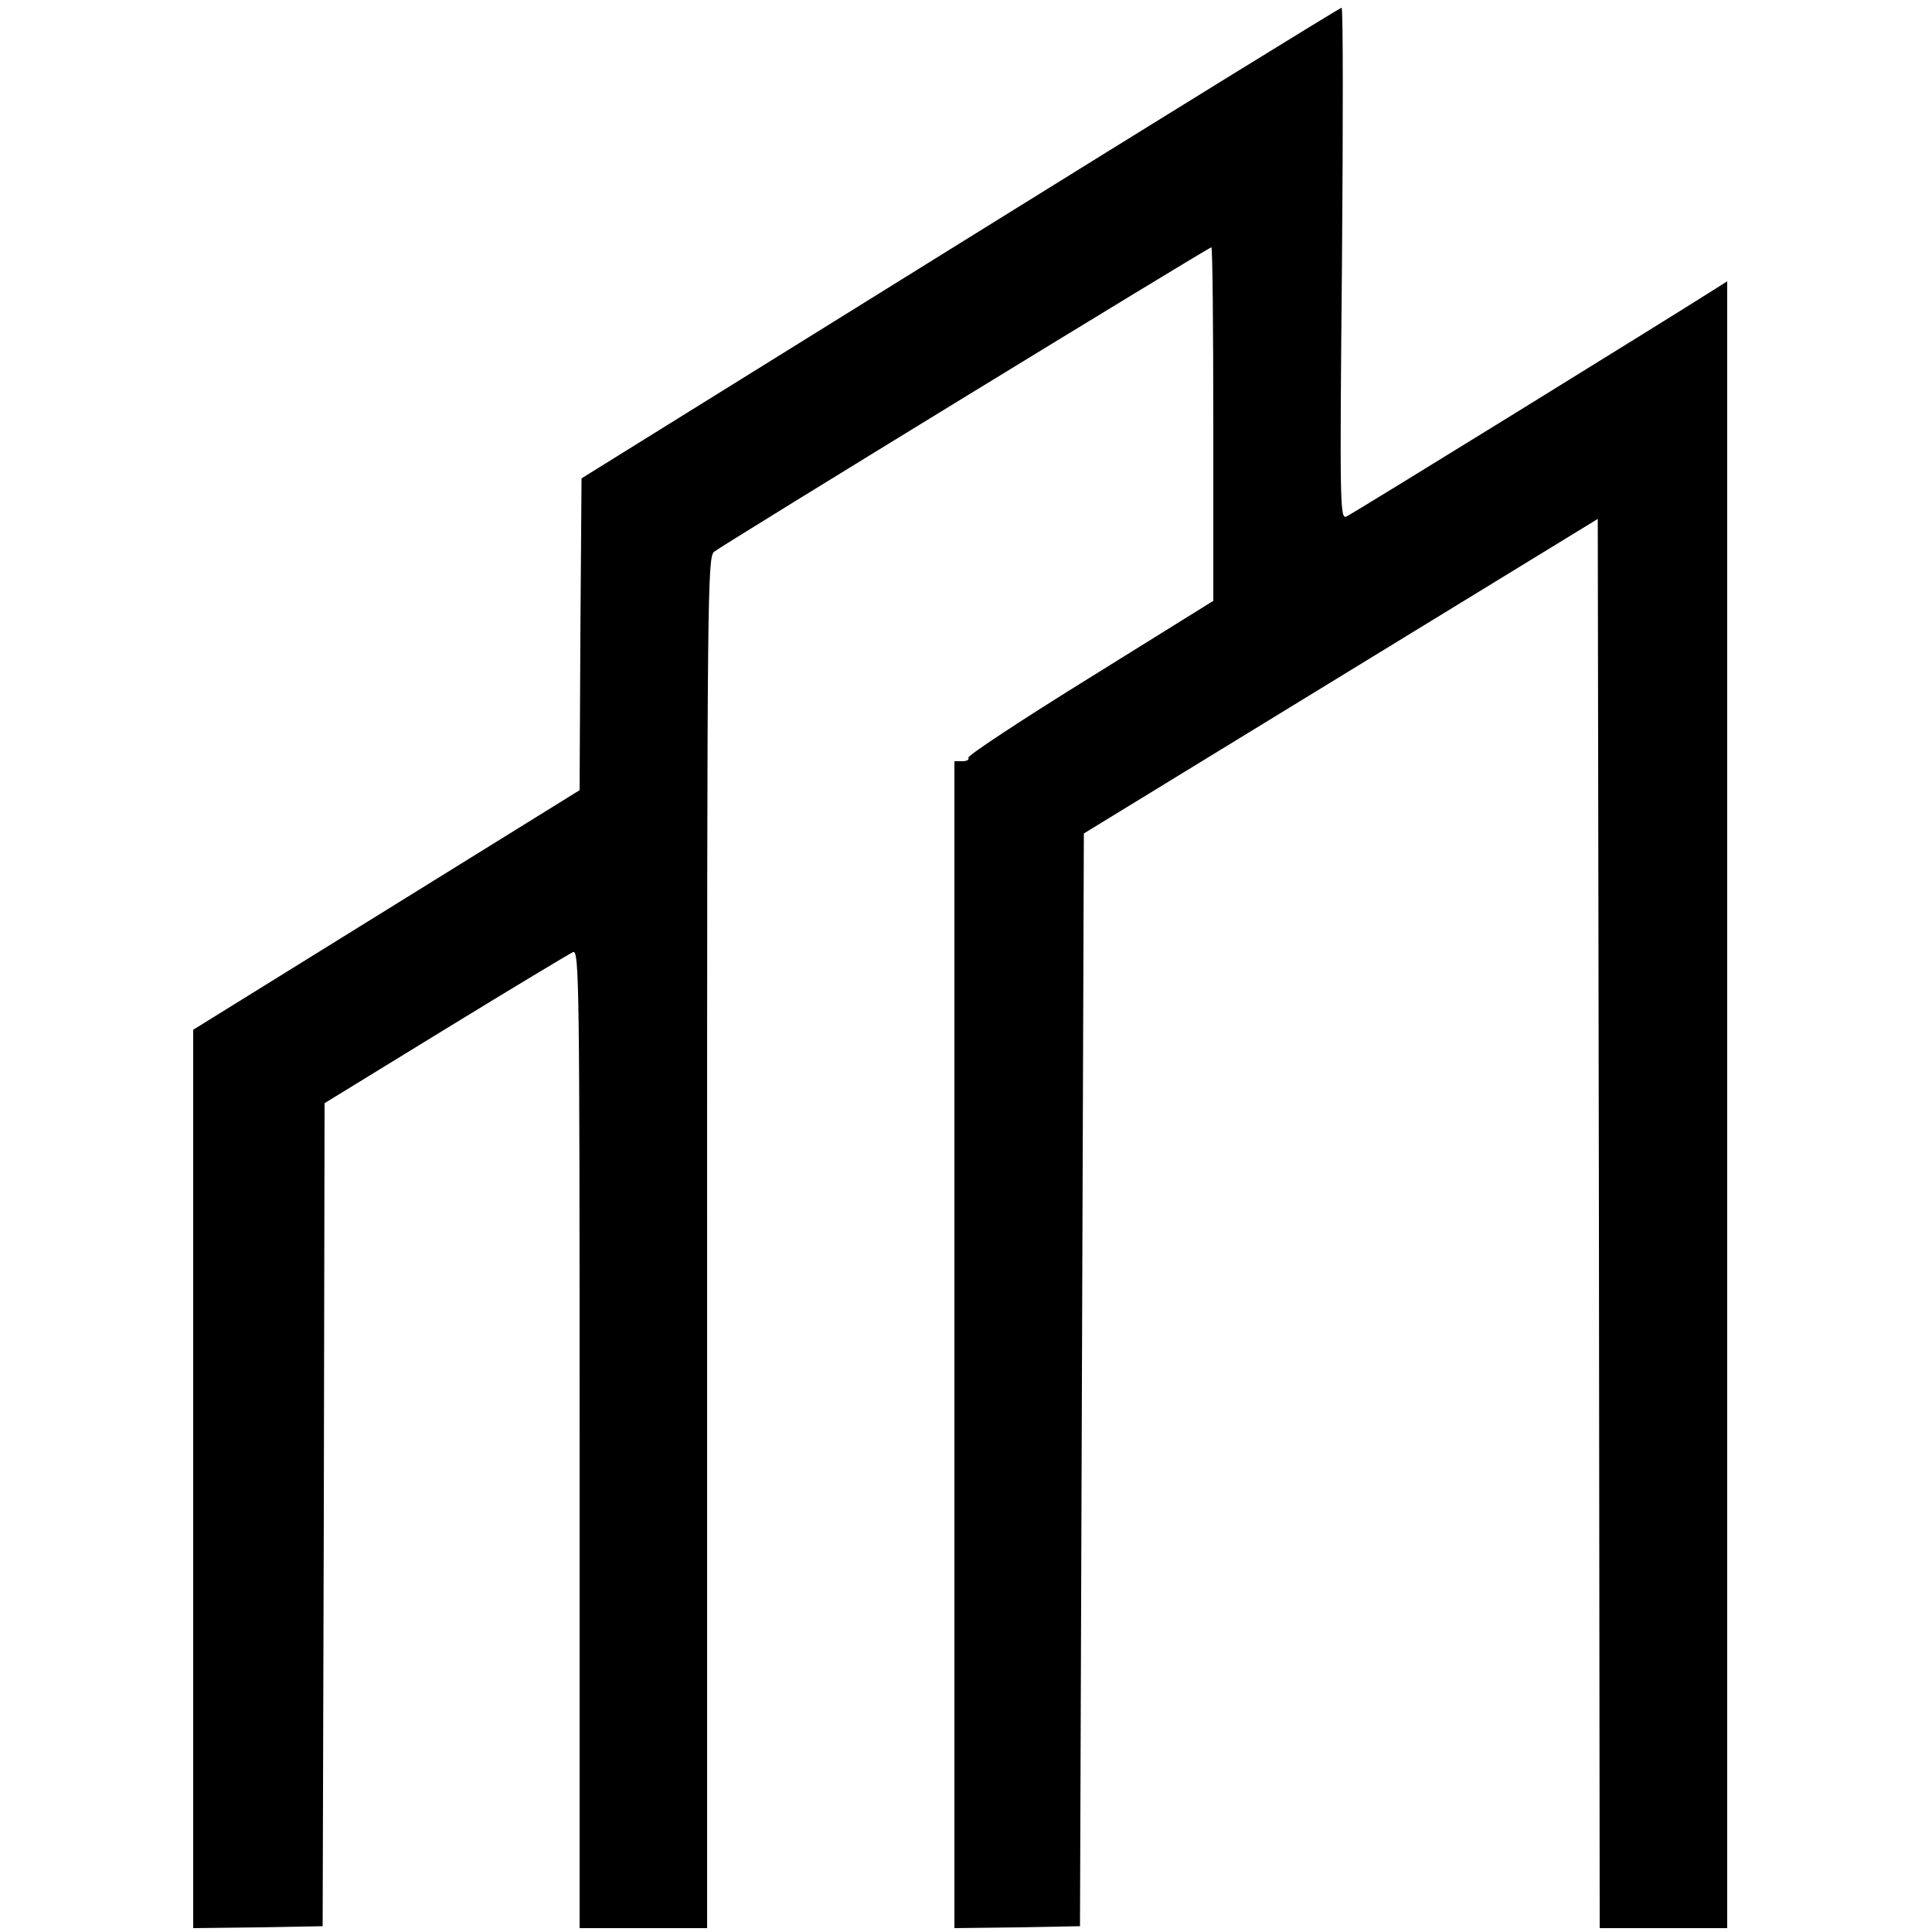 <?xml version="1.0" standalone="no"?>
<!DOCTYPE svg PUBLIC "-//W3C//DTD SVG 20010904//EN"
 "http://www.w3.org/TR/2001/REC-SVG-20010904/DTD/svg10.dtd">
<svg version="1.0" xmlns="http://www.w3.org/2000/svg"
 width="500pt" height="500pt" viewBox="0 0 500 500"
 preserveAspectRatio="xMidYMid meet">
<g transform="translate(0,500) scale(0.1,-0.1)"
fill="#000000" stroke="none">
<path d="M2485 4371 l-980 -609 -3 -404 -2 -403 -500 -310 -500 -310 0 -1163
0 -1162 168 2 167 3 3 1065 2 1065 313 192 c173 106 321 195 330 199 16 6 17
-80 17 -1260 l0 -1266 165 0 165 0 0 1773 c0 1677 1 1775 18 1789 19 16 1280
788 1287 788 3 0 5 -206 5 -457 l0 -458 -320 -199 c-176 -109 -317 -202 -314
-207 3 -5 -4 -9 -15 -9 l-21 0 0 -1510 0 -1510 163 2 162 3 5 1414 5 1414 665
407 665 407 3 -1823 2 -1824 165 0 165 0 0 2131 0 2131 -22 -14 c-132 -84
-951 -590 -964 -595 -16 -6 -17 34 -11 655 3 364 3 662 -1 662 -4 0 -448 -274
-987 -609z"/>
</g>
</svg>
